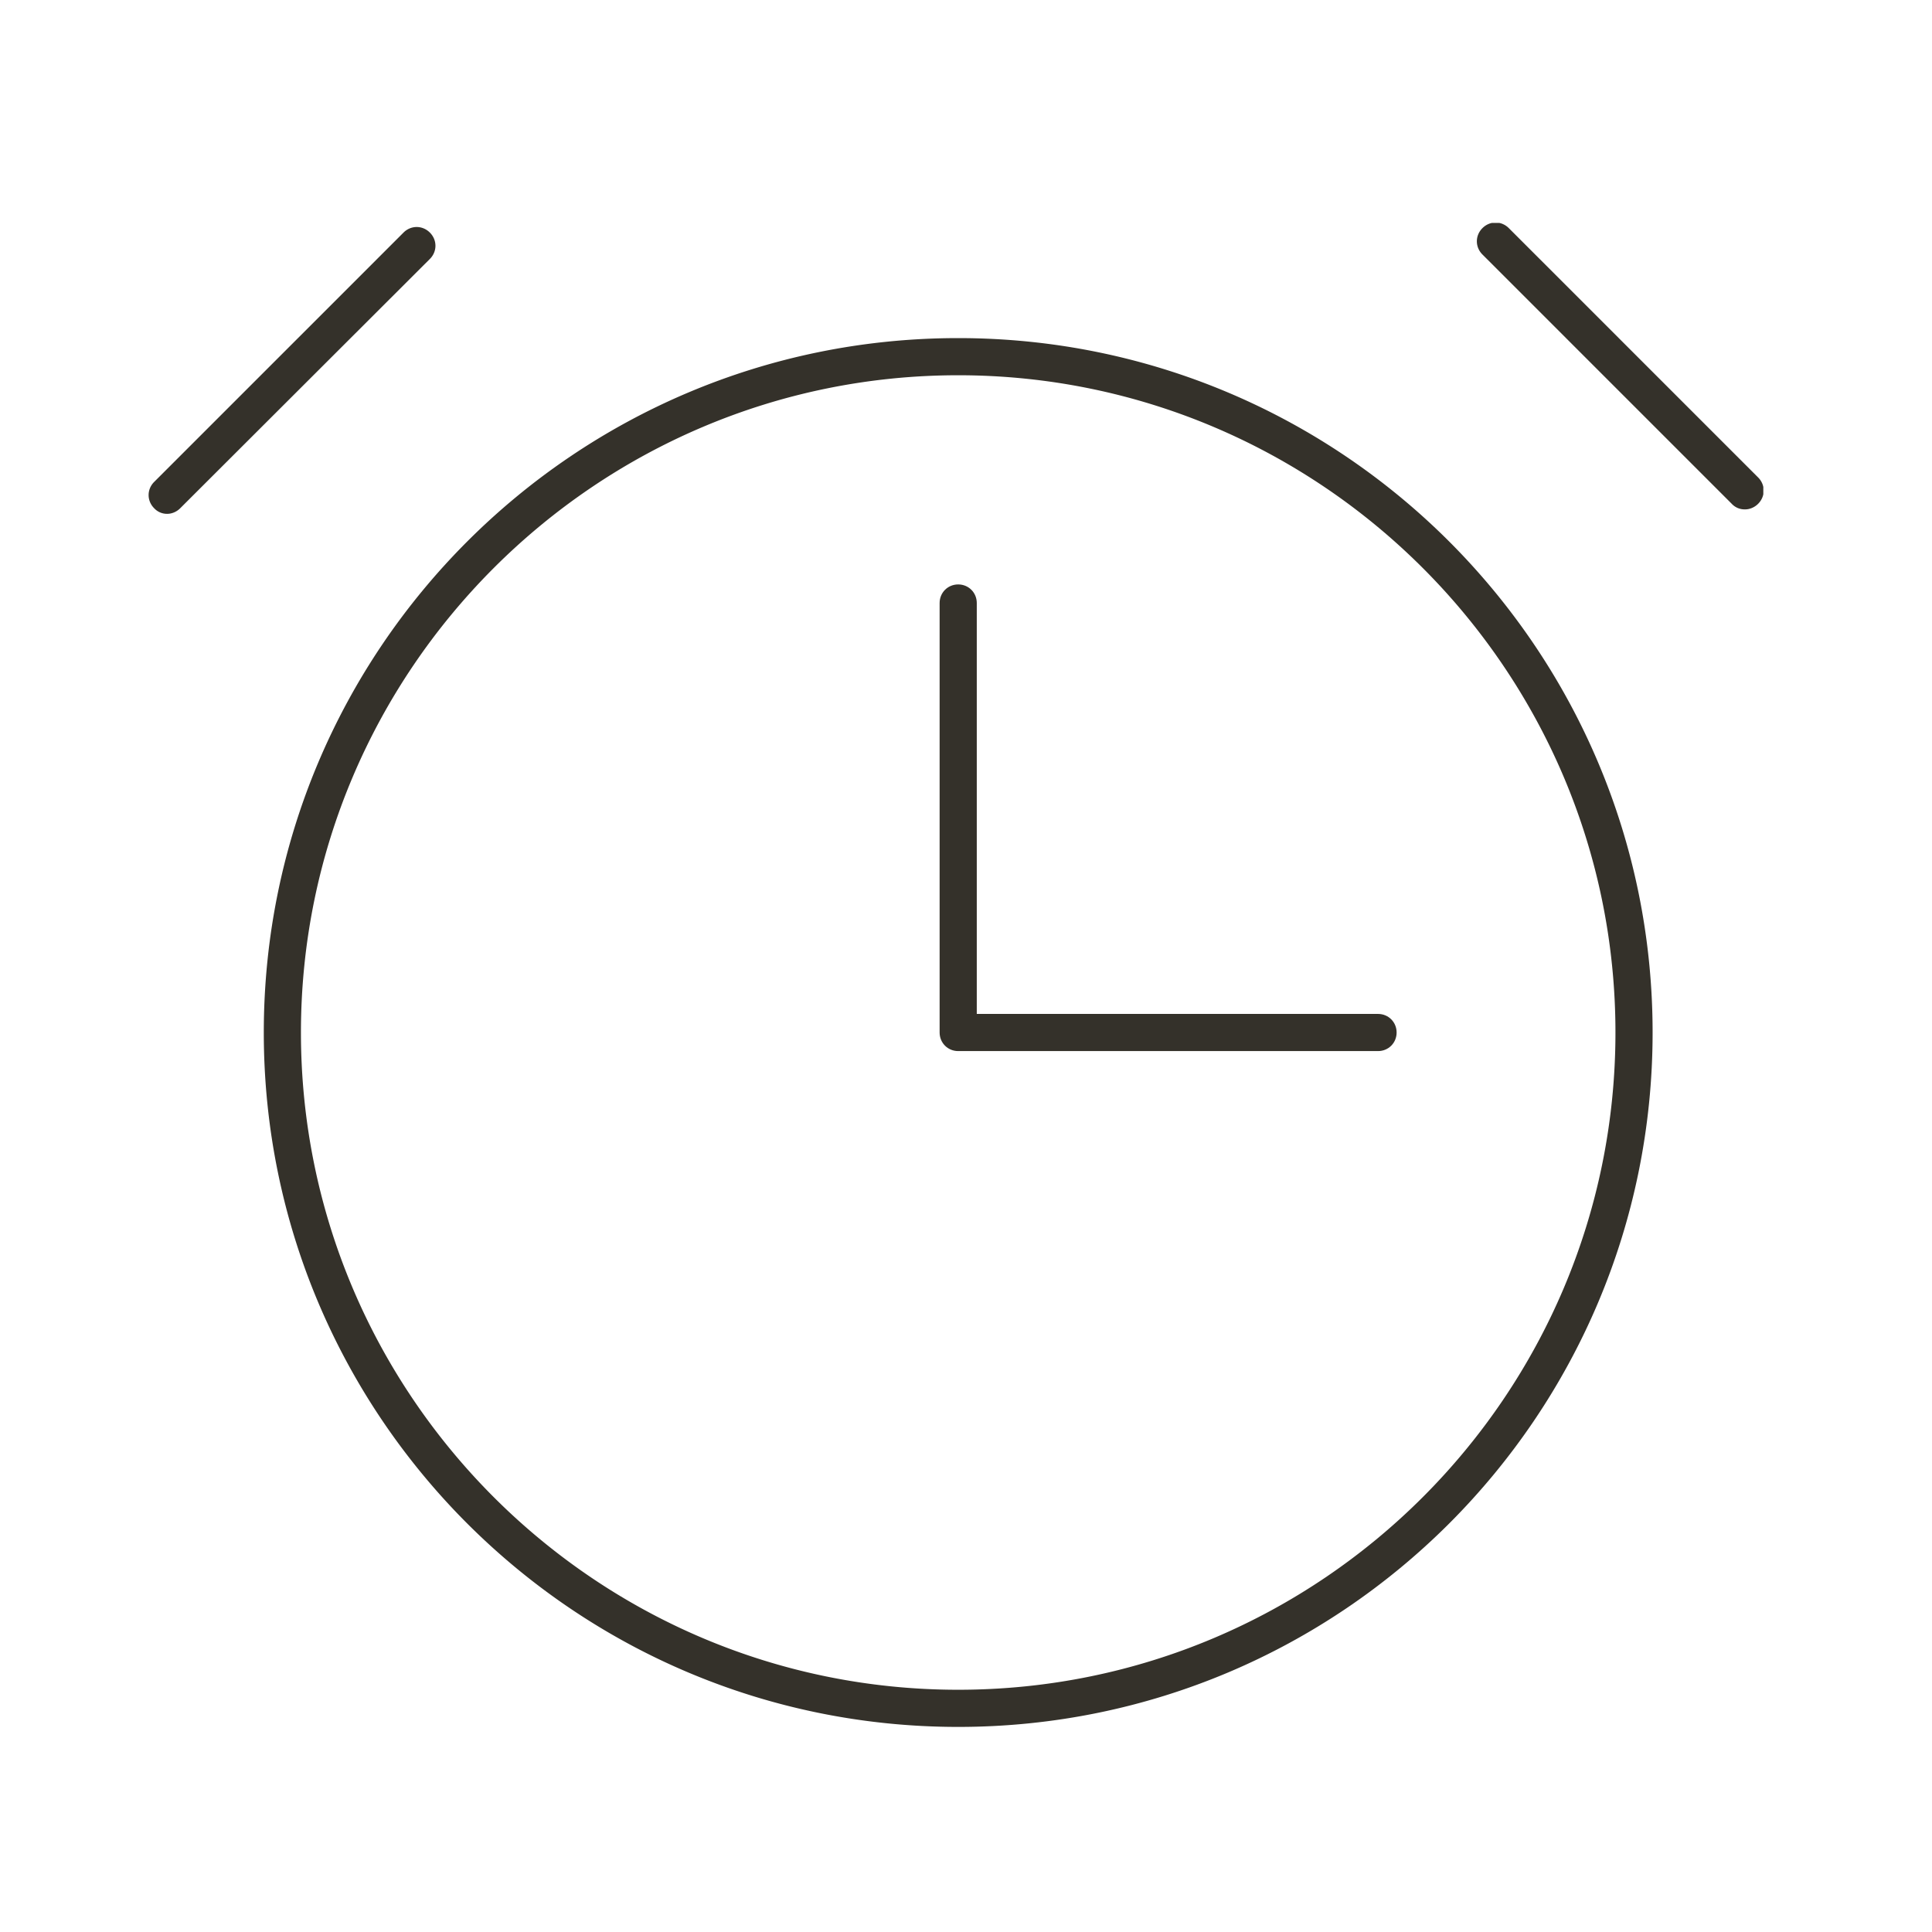 <svg xmlns="http://www.w3.org/2000/svg" width="52" height="52" fill="none" viewBox="0 0 52 52"><g fill="#34312a" clip-path="url(#a)"><path d="M25.79 10.1c9.75 0 17.69 7.93 17.69 17.69 0 9.76-7.93 17.69-17.69 17.69-9.76 0-17.69-7.94-17.69-17.69S16.04 10.1 25.79 10.1Zm0-1C15.47 9.1 7.1 17.47 7.1 27.79c0 10.32 8.37 18.69 18.69 18.69 10.32 0 18.69-8.37 18.69-18.69 0-10.32-8.37-18.69-18.69-18.69ZM4.5 13.83a.47.47 0 0 1-.35-.15c-.2-.2-.2-.51 0-.71l6.71-6.71c.2-.2.51-.2.71 0 .2.2.2.51 0 .71l-6.72 6.71c-.1.1-.23.15-.35.15ZM46.96 13.71a.47.47 0 0 1-.35-.15L39.9 6.85c-.2-.2-.2-.51 0-.71.2-.2.51-.2.71 0l6.71 6.71c.2.2.2.51 0 .71-.1.1-.23.15-.35.15h-.01Z"/><path d="M37.09 28.29h-11.3c-.28 0-.5-.22-.5-.5V16.23c0-.28.22-.5.5-.5s.5.22.5.5v11.06h10.8c.28 0 .5.22.5.5s-.22.5-.5.5Z"/></g><defs><clipPath id="a"><path fill="#fff" d="M4 6h43.46v40.48H4z"/></clipPath></defs></svg>
